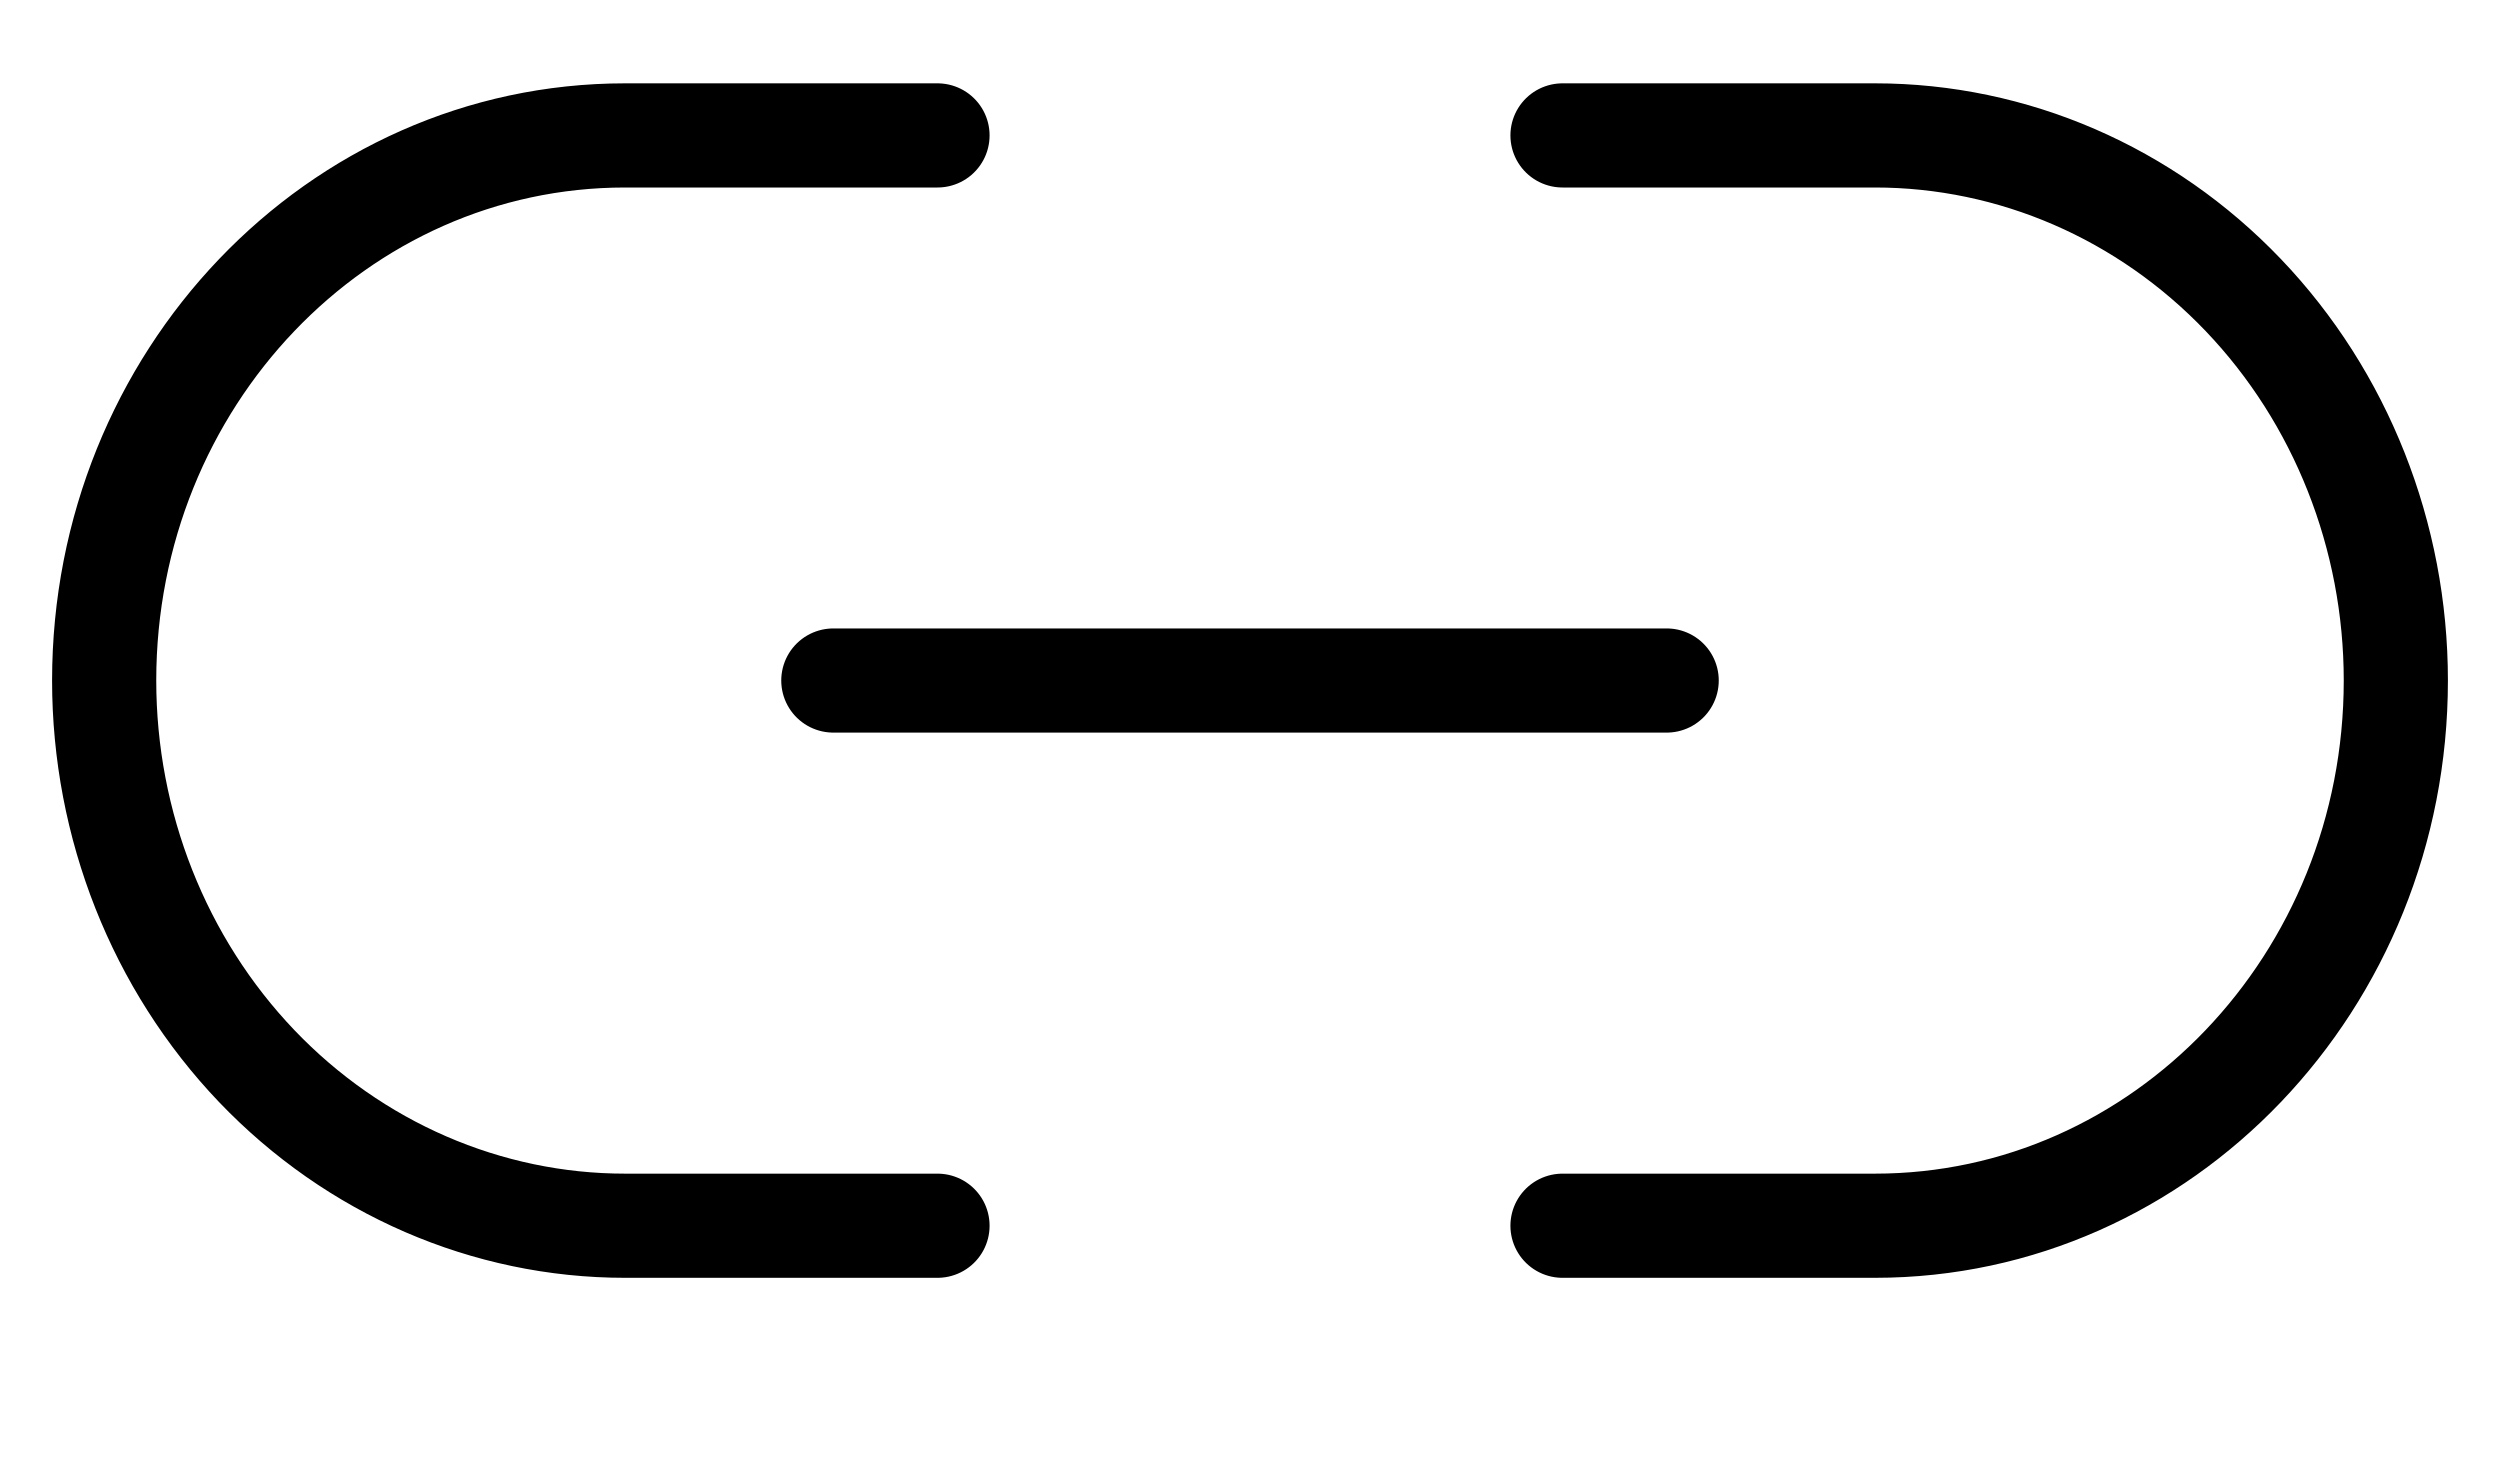 <?xml version="1.0" encoding="UTF-8"?>
<svg width="24px" height="14px" viewBox="0 0 24 14" version="1.1" xmlns="http://www.w3.org/2000/svg" xmlns:xlink="http://www.w3.org/1999/xlink">
    <title>link-2</title>
    <g id="Page-1" stroke="none" stroke-width="1" fill="none" fill-rule="evenodd" stroke-linecap="round" stroke-linejoin="round">
        <g id="Desktop" transform="translate(-555, -1733)" stroke="#000000">
            <g id="Contact-Us" transform="translate(50, 1539)">
                <g id="Group-3" transform="translate(472, 36)">
                    <g id="Icons" transform="translate(34, 154.067)">
                        <g id="link-2" transform="translate(0, 5.233)">
                            <path d="M14,0 L17,0 C18.326,0 19.598,0.551 20.536,1.533 C21.473,2.514 22,3.845 22,5.233 C22,8.124 19.761,10.467 17,10.467 L14,10.467 M8,10.467 L5,10.467 C3.674,10.467 2.402,9.915 1.464,8.934 C0.527,7.952 0,6.621 0,5.233 C0,2.343 2.239,1.77635684e-15 5,1.77635684e-15 L8,1.77635684e-15" id="Shape"></path>
                            <line x1="7" y1="5.233" x2="15" y2="5.233" id="Path"></line>
                        </g>
                    </g>
                </g>
            </g>
        </g>
    </g>
</svg>